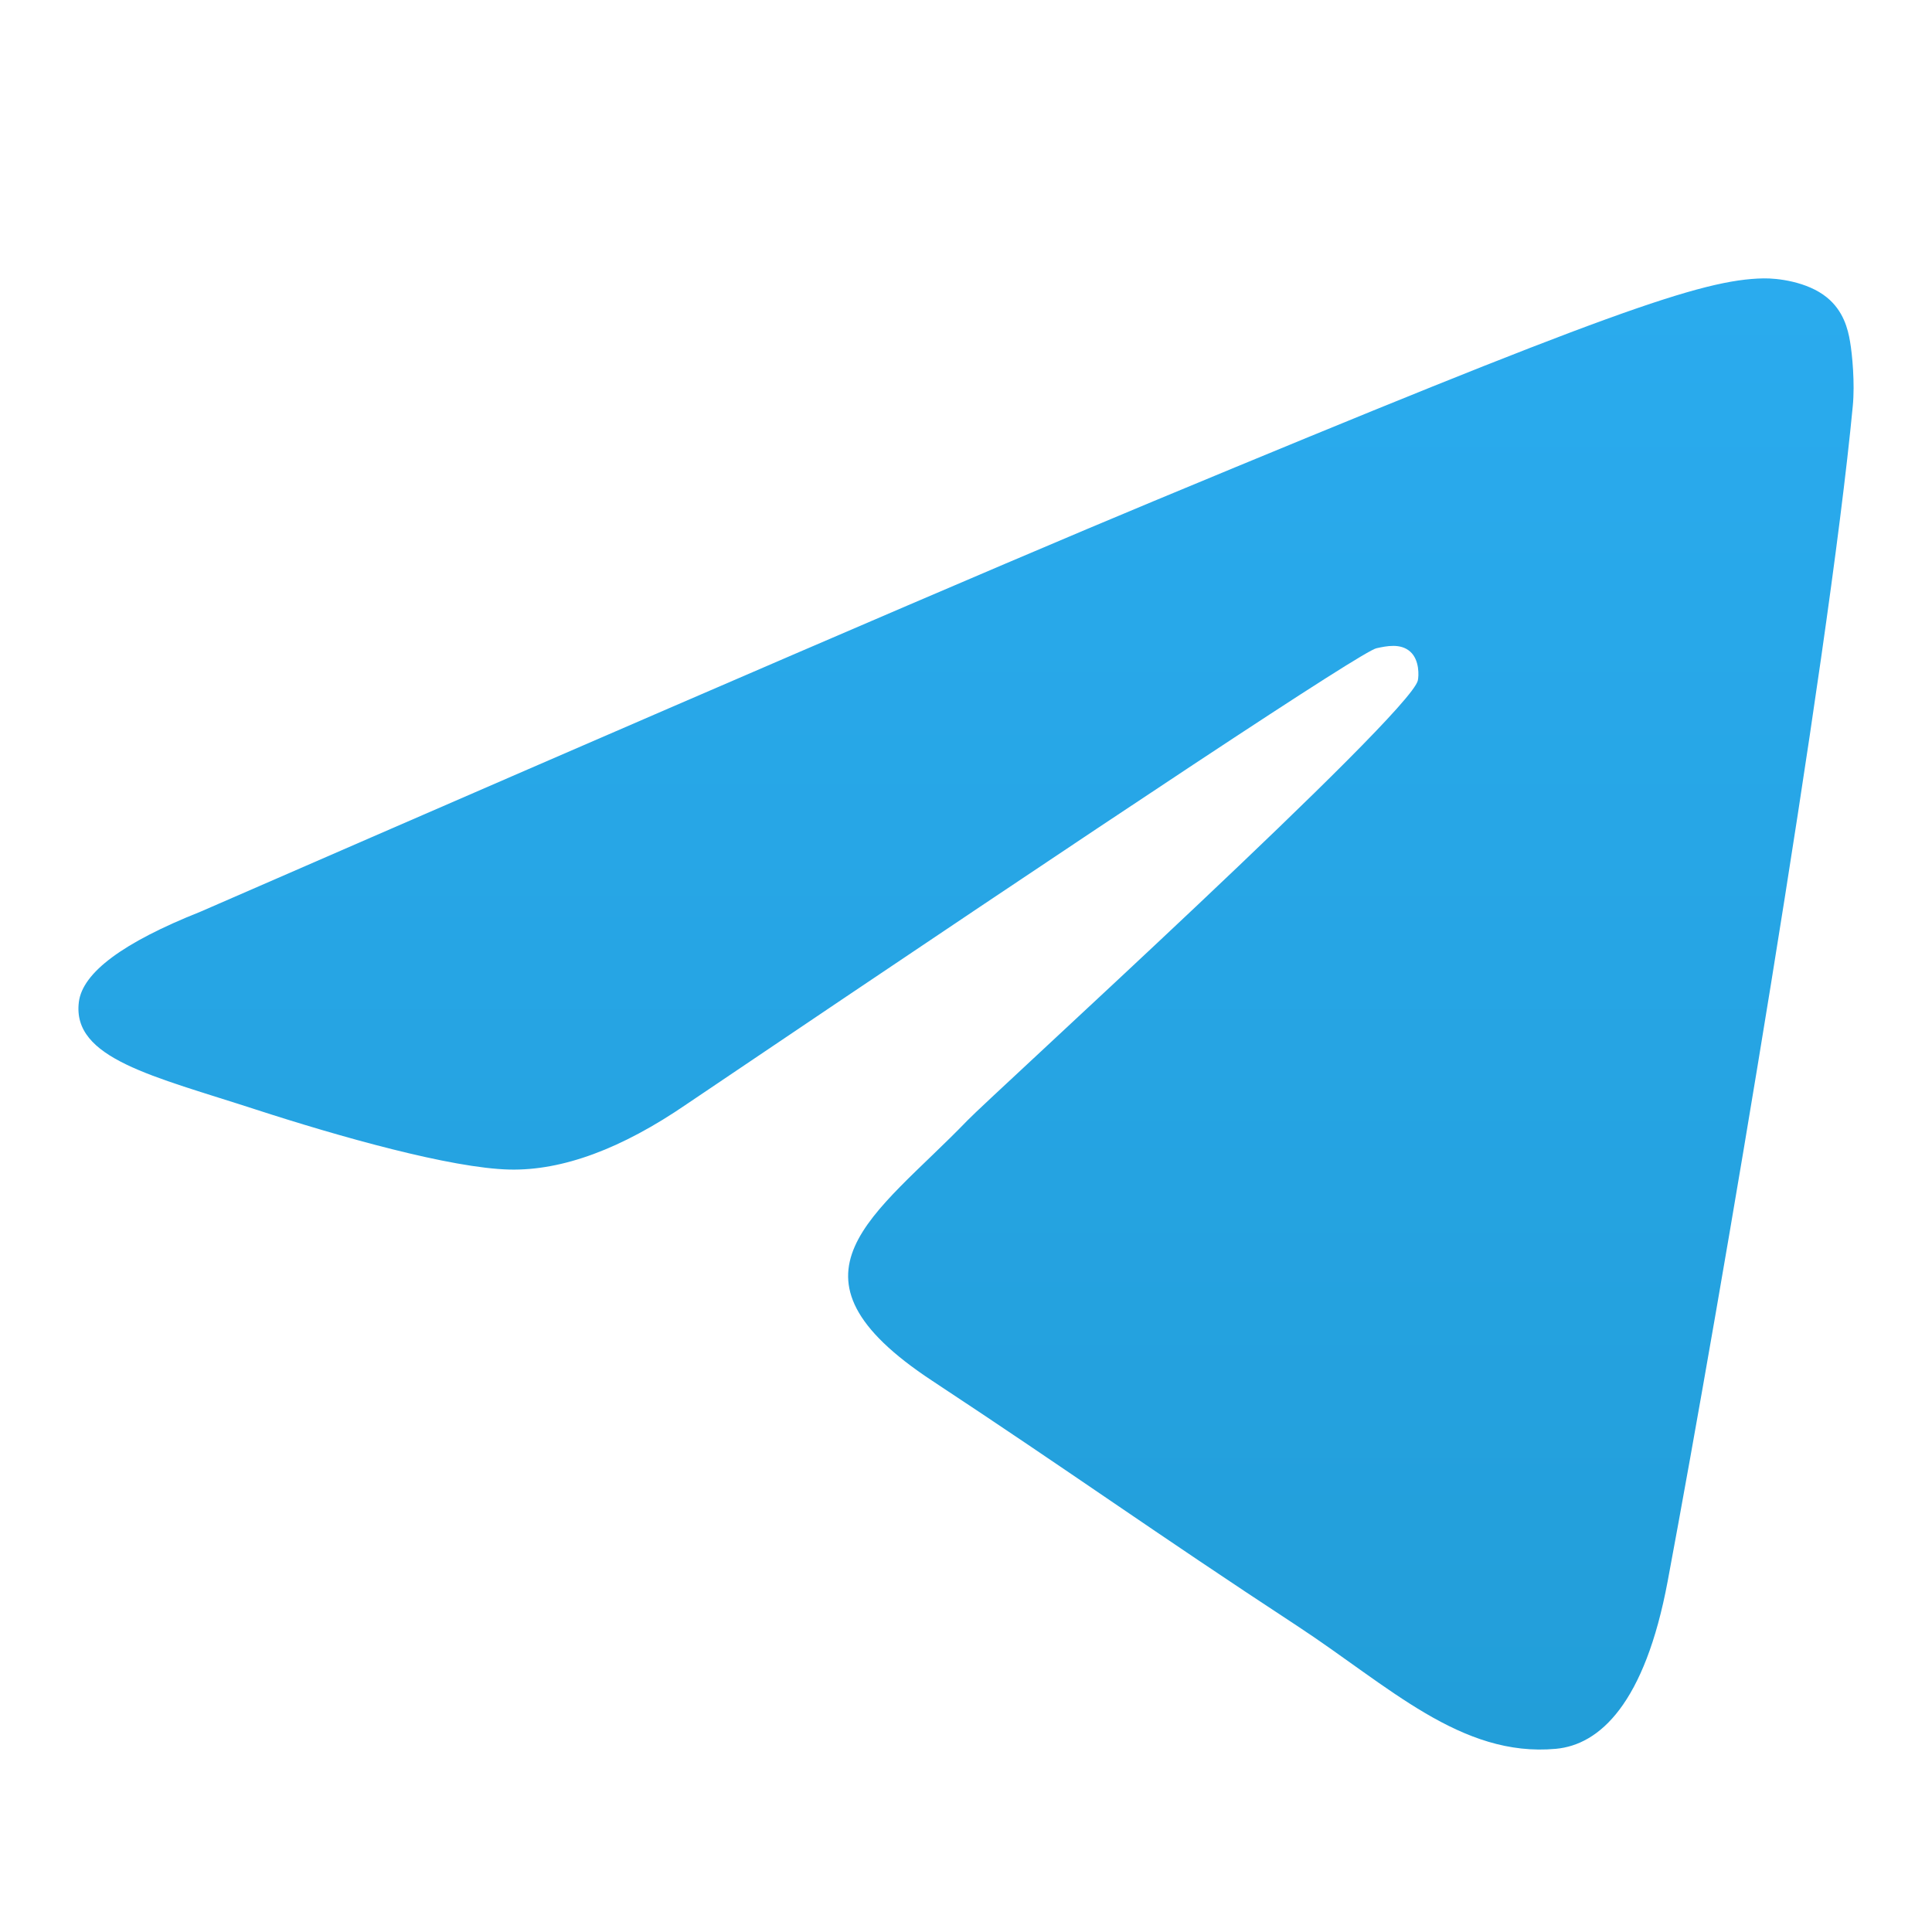 <svg width="22" height="22" viewBox="0 0 22 22" fill="none" xmlns="http://www.w3.org/2000/svg">
<g clip-path="url(#clip0_72_269)">
<path fill-rule="evenodd" clip-rule="evenodd" d="M2.282 10.382C7.709 8.018 11.327 6.459 13.138 5.706C18.307 3.556 19.381 3.182 20.081 3.17C20.235 3.167 20.579 3.205 20.802 3.386C20.991 3.539 21.043 3.746 21.067 3.891C21.092 4.035 21.123 4.365 21.098 4.623C20.818 7.567 19.606 14.709 18.99 18.006C18.729 19.401 18.215 19.868 17.718 19.914C16.637 20.014 15.816 19.2 14.769 18.513C13.13 17.439 12.205 16.771 10.615 15.723C8.777 14.512 9.968 13.846 11.016 12.759C11.29 12.474 16.052 8.142 16.145 7.749C16.156 7.7 16.167 7.517 16.058 7.42C15.949 7.323 15.789 7.356 15.673 7.382C15.508 7.42 12.891 9.15 7.821 12.572C7.078 13.082 6.405 13.331 5.803 13.318C5.138 13.303 3.86 12.942 2.909 12.633C1.744 12.254 0.817 12.054 0.898 11.41C0.94 11.075 1.401 10.732 2.282 10.382Z" fill="url(#paint0_linear_72_269)"/>
</g>
<defs>
<linearGradient id="paint0_linear_72_269" x1="11" y1="3.17" x2="11" y2="19.798" gradientUnits="userSpaceOnUse">
<stop stop-color="#2AABEE"/>
<stop offset="1" stop-color="#229ED9"/>
</linearGradient>
<clipPath id="clip0_72_269">
<rect width="21" height="21" fill="white" transform="translate(0.5 0.5)"/>
</clipPath>
</defs>
</svg>
